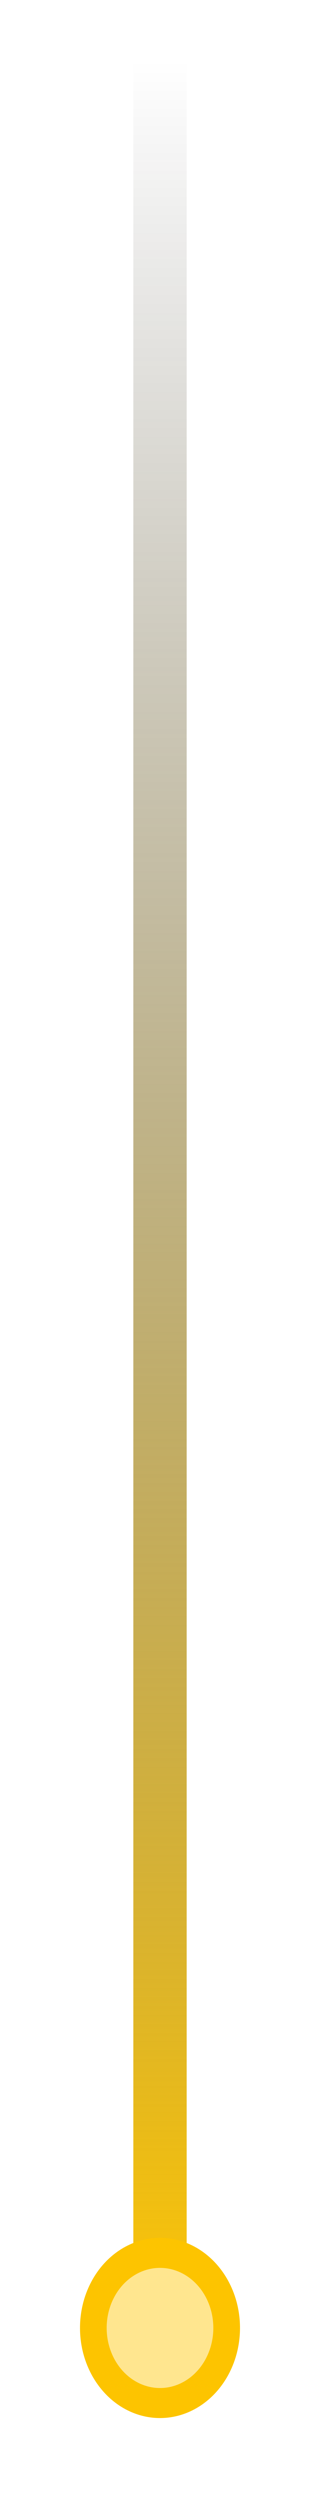 <svg width="24" height="187" viewBox="0 0 24 187" fill="none" xmlns="http://www.w3.org/2000/svg">
<rect x="10" width="4" height="175.252" fill="url(#paint0_linear_828_948)"/>
<g filter="url(#filter0_f_828_948)">
<ellipse cx="12" cy="174.129" rx="6" ry="6.74" fill="#FDC400"/>
</g>
<ellipse cx="12" cy="174.129" rx="4" ry="4.494" fill="#FFE68F"/>
<defs>
<filter id="filter0_f_828_948" x="0" y="161.389" width="24" height="25.481" filterUnits="userSpaceOnUse" color-interpolation-filters="sRGB">
<feFlood flood-opacity="0" result="BackgroundImageFix"/>
<feBlend mode="normal" in="SourceGraphic" in2="BackgroundImageFix" result="shape"/>
<feGaussianBlur stdDeviation="3" result="effect1_foregroundBlur_828_948"/>
</filter>
<linearGradient id="paint0_linear_828_948" x1="11.6" y1="4.494" x2="11.6" y2="173.567" gradientUnits="userSpaceOnUse">
<stop stop-opacity="0"/>
<stop offset="1" stop-color="#FDC504"/>
</linearGradient>
</defs>
</svg>
